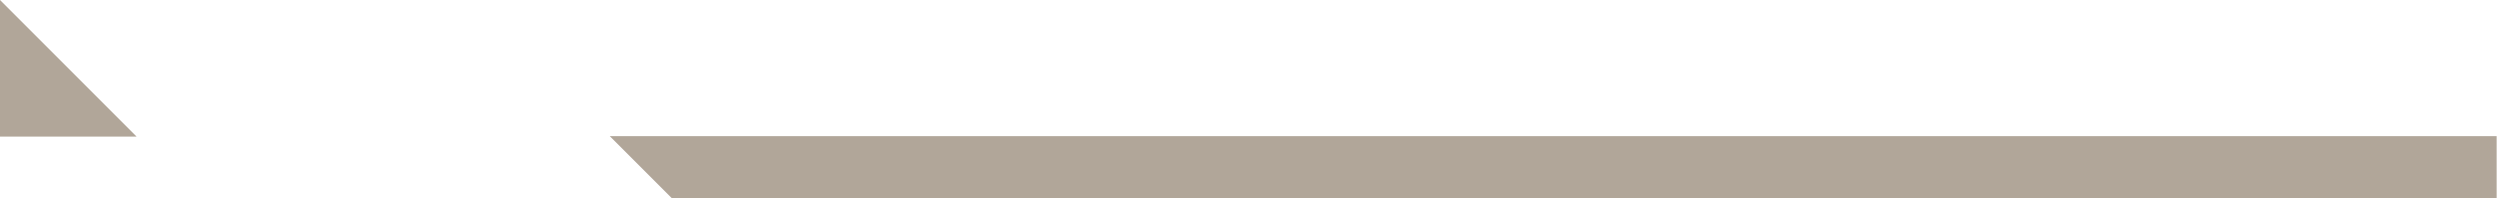 <svg width="164" height="13" viewBox="0 0 164 13" fill="none" xmlns="http://www.w3.org/2000/svg">
<g clip-path="url(#clip0_735_702)">
<path d="M8.96 8.96H0L7.83308e-07 0L8.96 8.96Z" fill="#B1A699"/>
<path d="M40 8.93L163.78 8.93V13H44.07L40 8.93Z" fill="#B1A699"/>
</g>
<defs>
<clipPath id="clip0_735_702">
<rect width="164" height="13" fill="white"/>
</clipPath>
</defs>
</svg>
